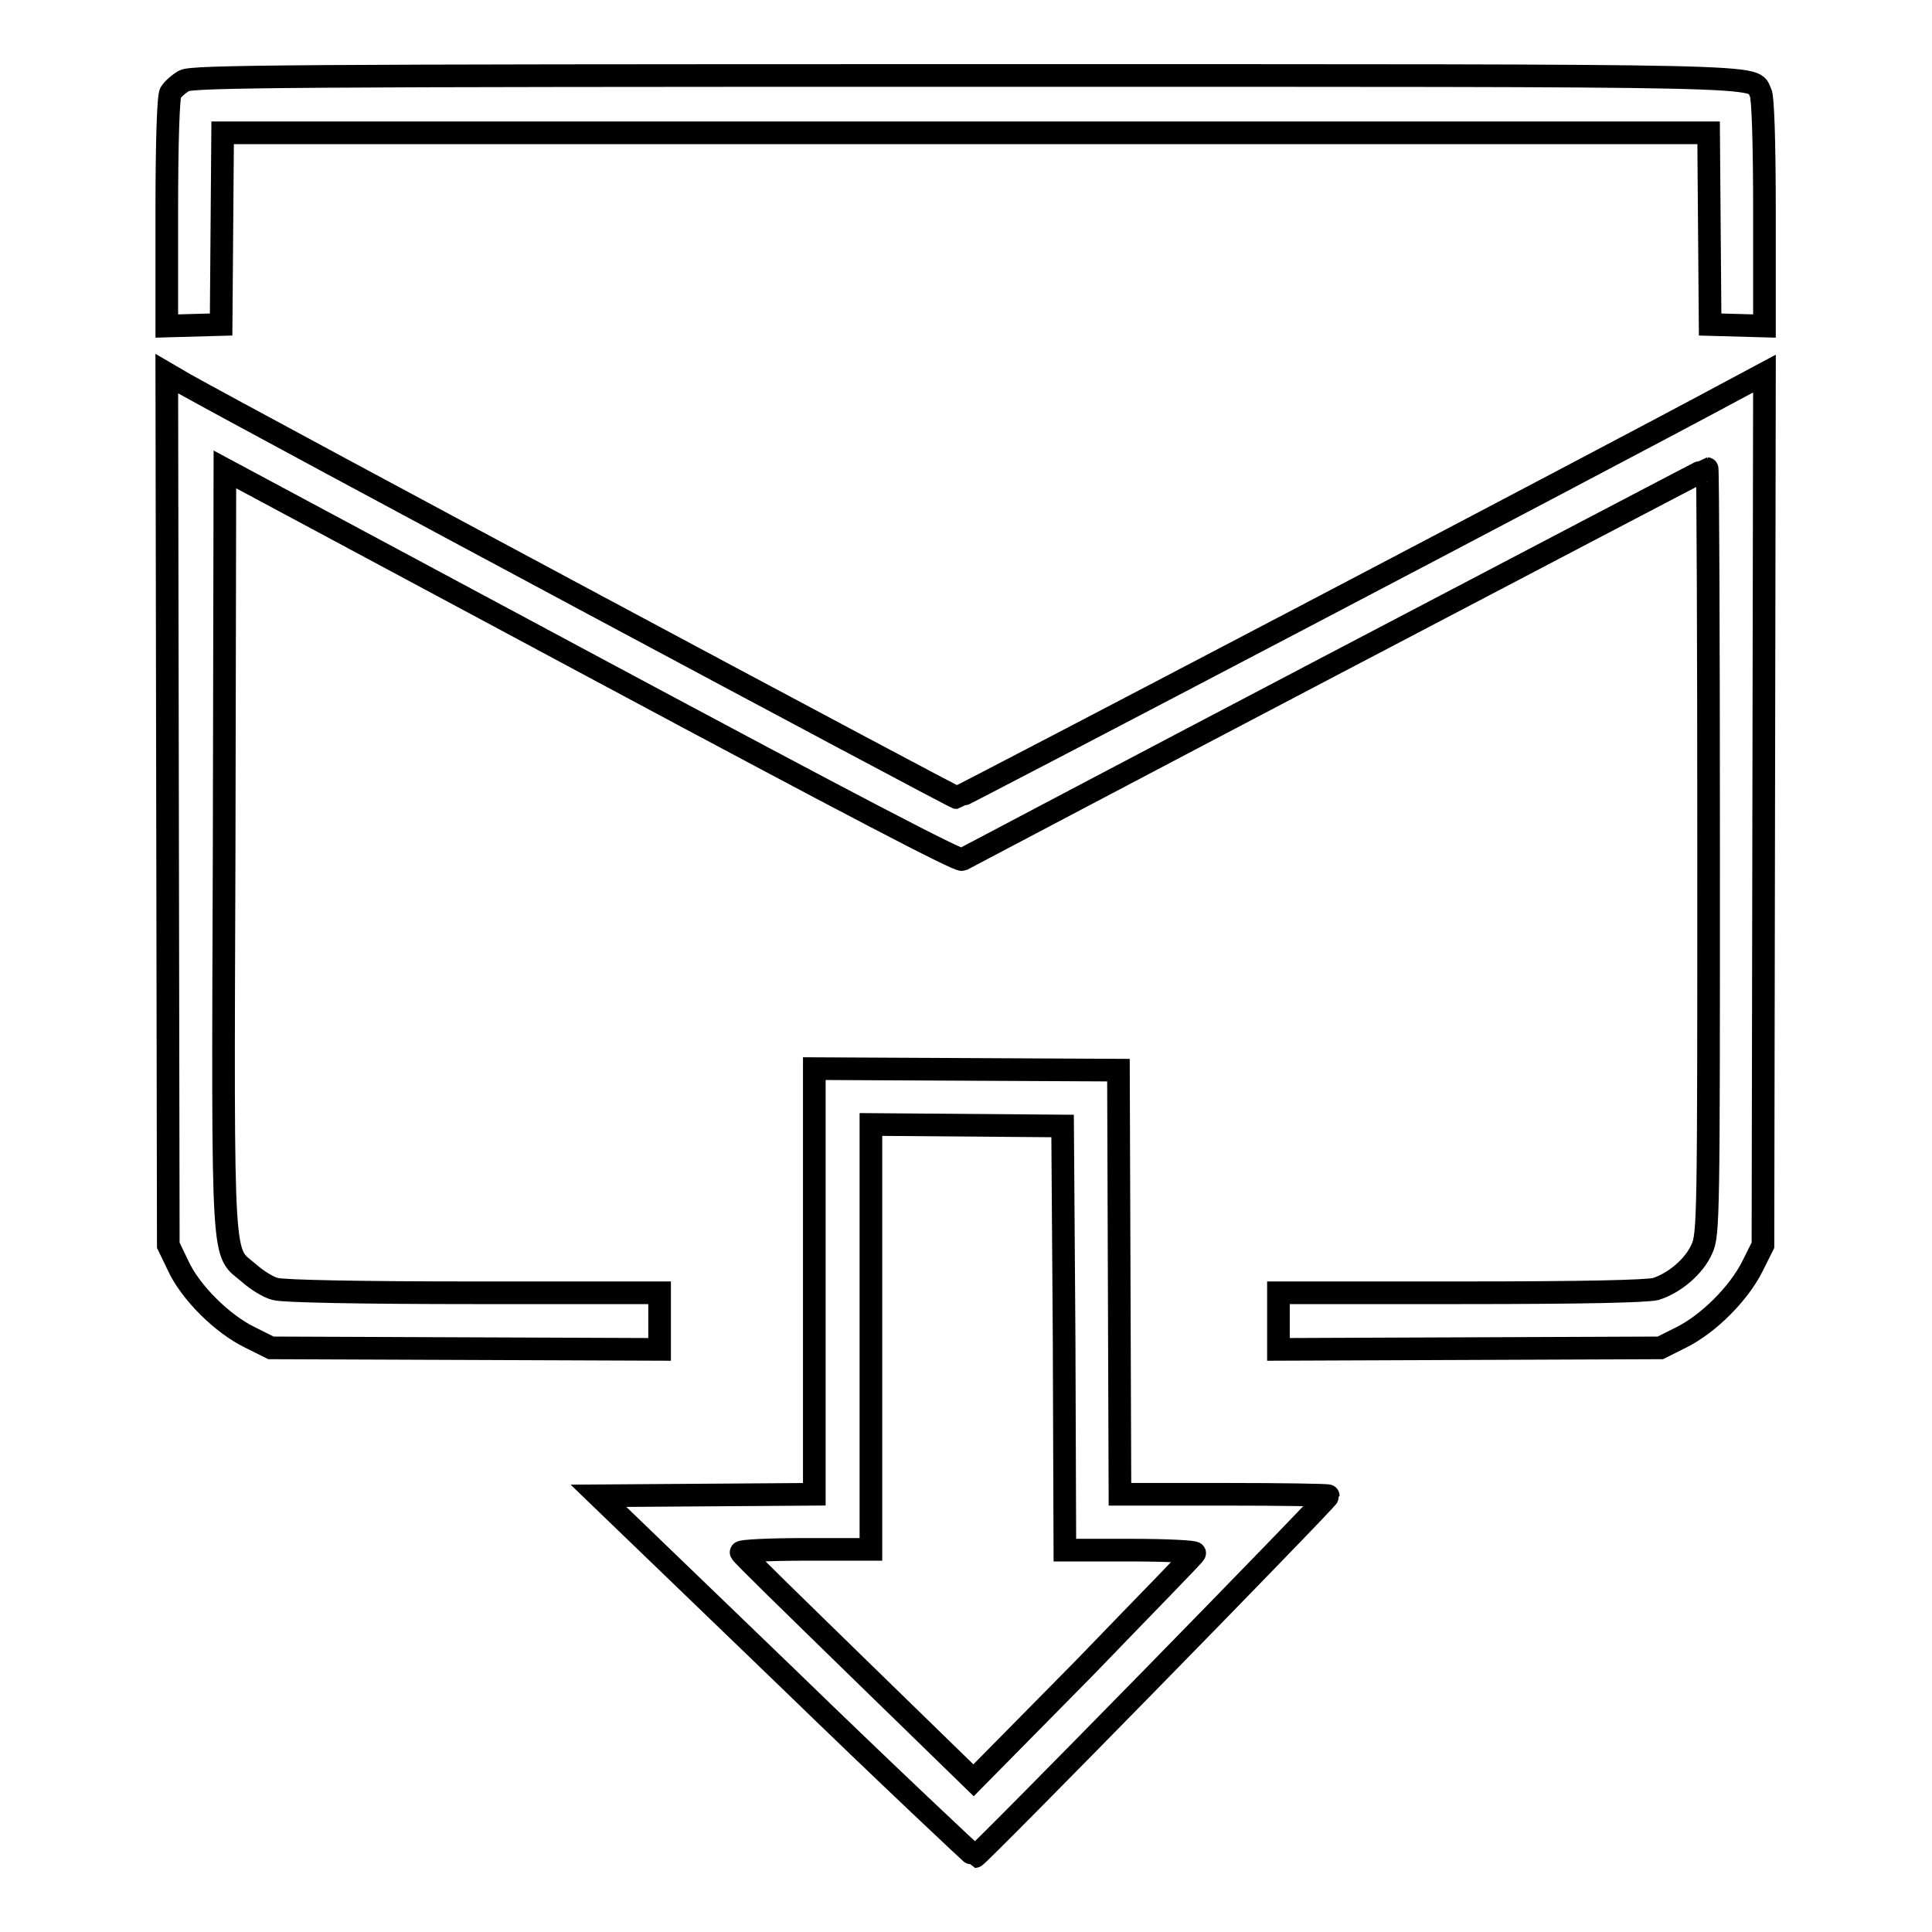 <?xml version="1.0" encoding="utf-8"?>
<!-- Svg Vector Icons : http://www.onlinewebfonts.com/icon -->
<!DOCTYPE svg PUBLIC "-//W3C//DTD SVG 1.1//EN" "http://www.w3.org/Graphics/SVG/1.1/DTD/svg11.dtd">
<svg version="1.1" xmlns="http://www.w3.org/2000/svg" xmlns:xlink="http://www.w3.org/1999/xlink" x="0px" y="0px" viewBox="0 0 256 256" enable-background="new 0 0 256 256" xml:space="preserve">
<g><g><g><path stroke-width="3" fill-opacity="0" stroke="#000000"  d="M24.4,10.7c-0.7,0.4-1.5,1.1-1.8,1.6c-0.3,0.5-0.5,6.5-0.5,15.9v15l3.6-0.1l3.6-0.1l0.1-12.7l0.1-12.7H128h98.4l0.1,12.7l0.1,12.7l3.6,0.1l3.6,0.1v-15c0-9.4-0.2-15.3-0.5-15.9c-1.3-2.4,4.9-2.3-105.5-2.3C38.5,10,25.5,10.1,24.4,10.7z"/><path stroke-width="3" fill-opacity="0" stroke="#000000"  d="M22.2,107.3l0.1,57.7l1.3,2.7c1.6,3.5,5.8,7.7,9.5,9.5l2.8,1.4l25.7,0.1l25.8,0.1v-3.8v-3.7H62.8c-14.8,0-25.3-0.2-26.3-0.5c-0.9-0.2-2.5-1.2-3.5-2.1c-3.6-3.1-3.5,0.6-3.3-56.1l0.1-50.4l48.5,26c34.7,18.6,48.7,25.9,49.2,25.7c0.4-0.2,22.7-12,49.6-26.1c26.9-14.1,49-25.7,49.1-25.7c0.1,0,0.2,22.8,0.2,50.7c0,48.4,0,50.8-0.9,52.7c-1,2.3-3.6,4.5-6.1,5.3c-1.3,0.3-9.2,0.5-25.9,0.5h-24.1v3.7v3.8l25.3-0.1l25.3-0.1l2.8-1.4c3.6-1.8,7.6-5.8,9.4-9.4l1.4-2.8l0.1-57.7l0.1-57.8l-4.3,2.3c-16.7,9-102.4,53.9-102.7,53.9c-0.4,0-93.4-49.8-102.3-54.8l-2.4-1.4L22.2,107.3z"/><path stroke-width="3" fill-opacity="0" stroke="#000000"  d="M107.9,169.7V198l-14.3,0.1l-14.3,0.1l24.8,23.9c13.6,13.2,25,23.9,25.1,23.9c0.4,0,46.8-47.4,46.8-47.8c0-0.1-6.2-0.2-13.8-0.2h-13.8l-0.1-28.1l-0.1-28.1l-20.1-0.1l-20.2-0.1L107.9,169.7L107.9,169.7z M141,177.3l0.1,28.1h8.7c4.8,0,8.6,0.2,8.5,0.4c0,0.2-6.7,7-14.6,15.2L129,235.9L113.7,221c-8.4-8.2-15.4-15-15.5-15.3c-0.1-0.2,3.7-0.4,8.5-0.4h8.7v-28.2V149l12.7,0.1l12.7,0.1L141,177.3z"/></g></g></g>
</svg>